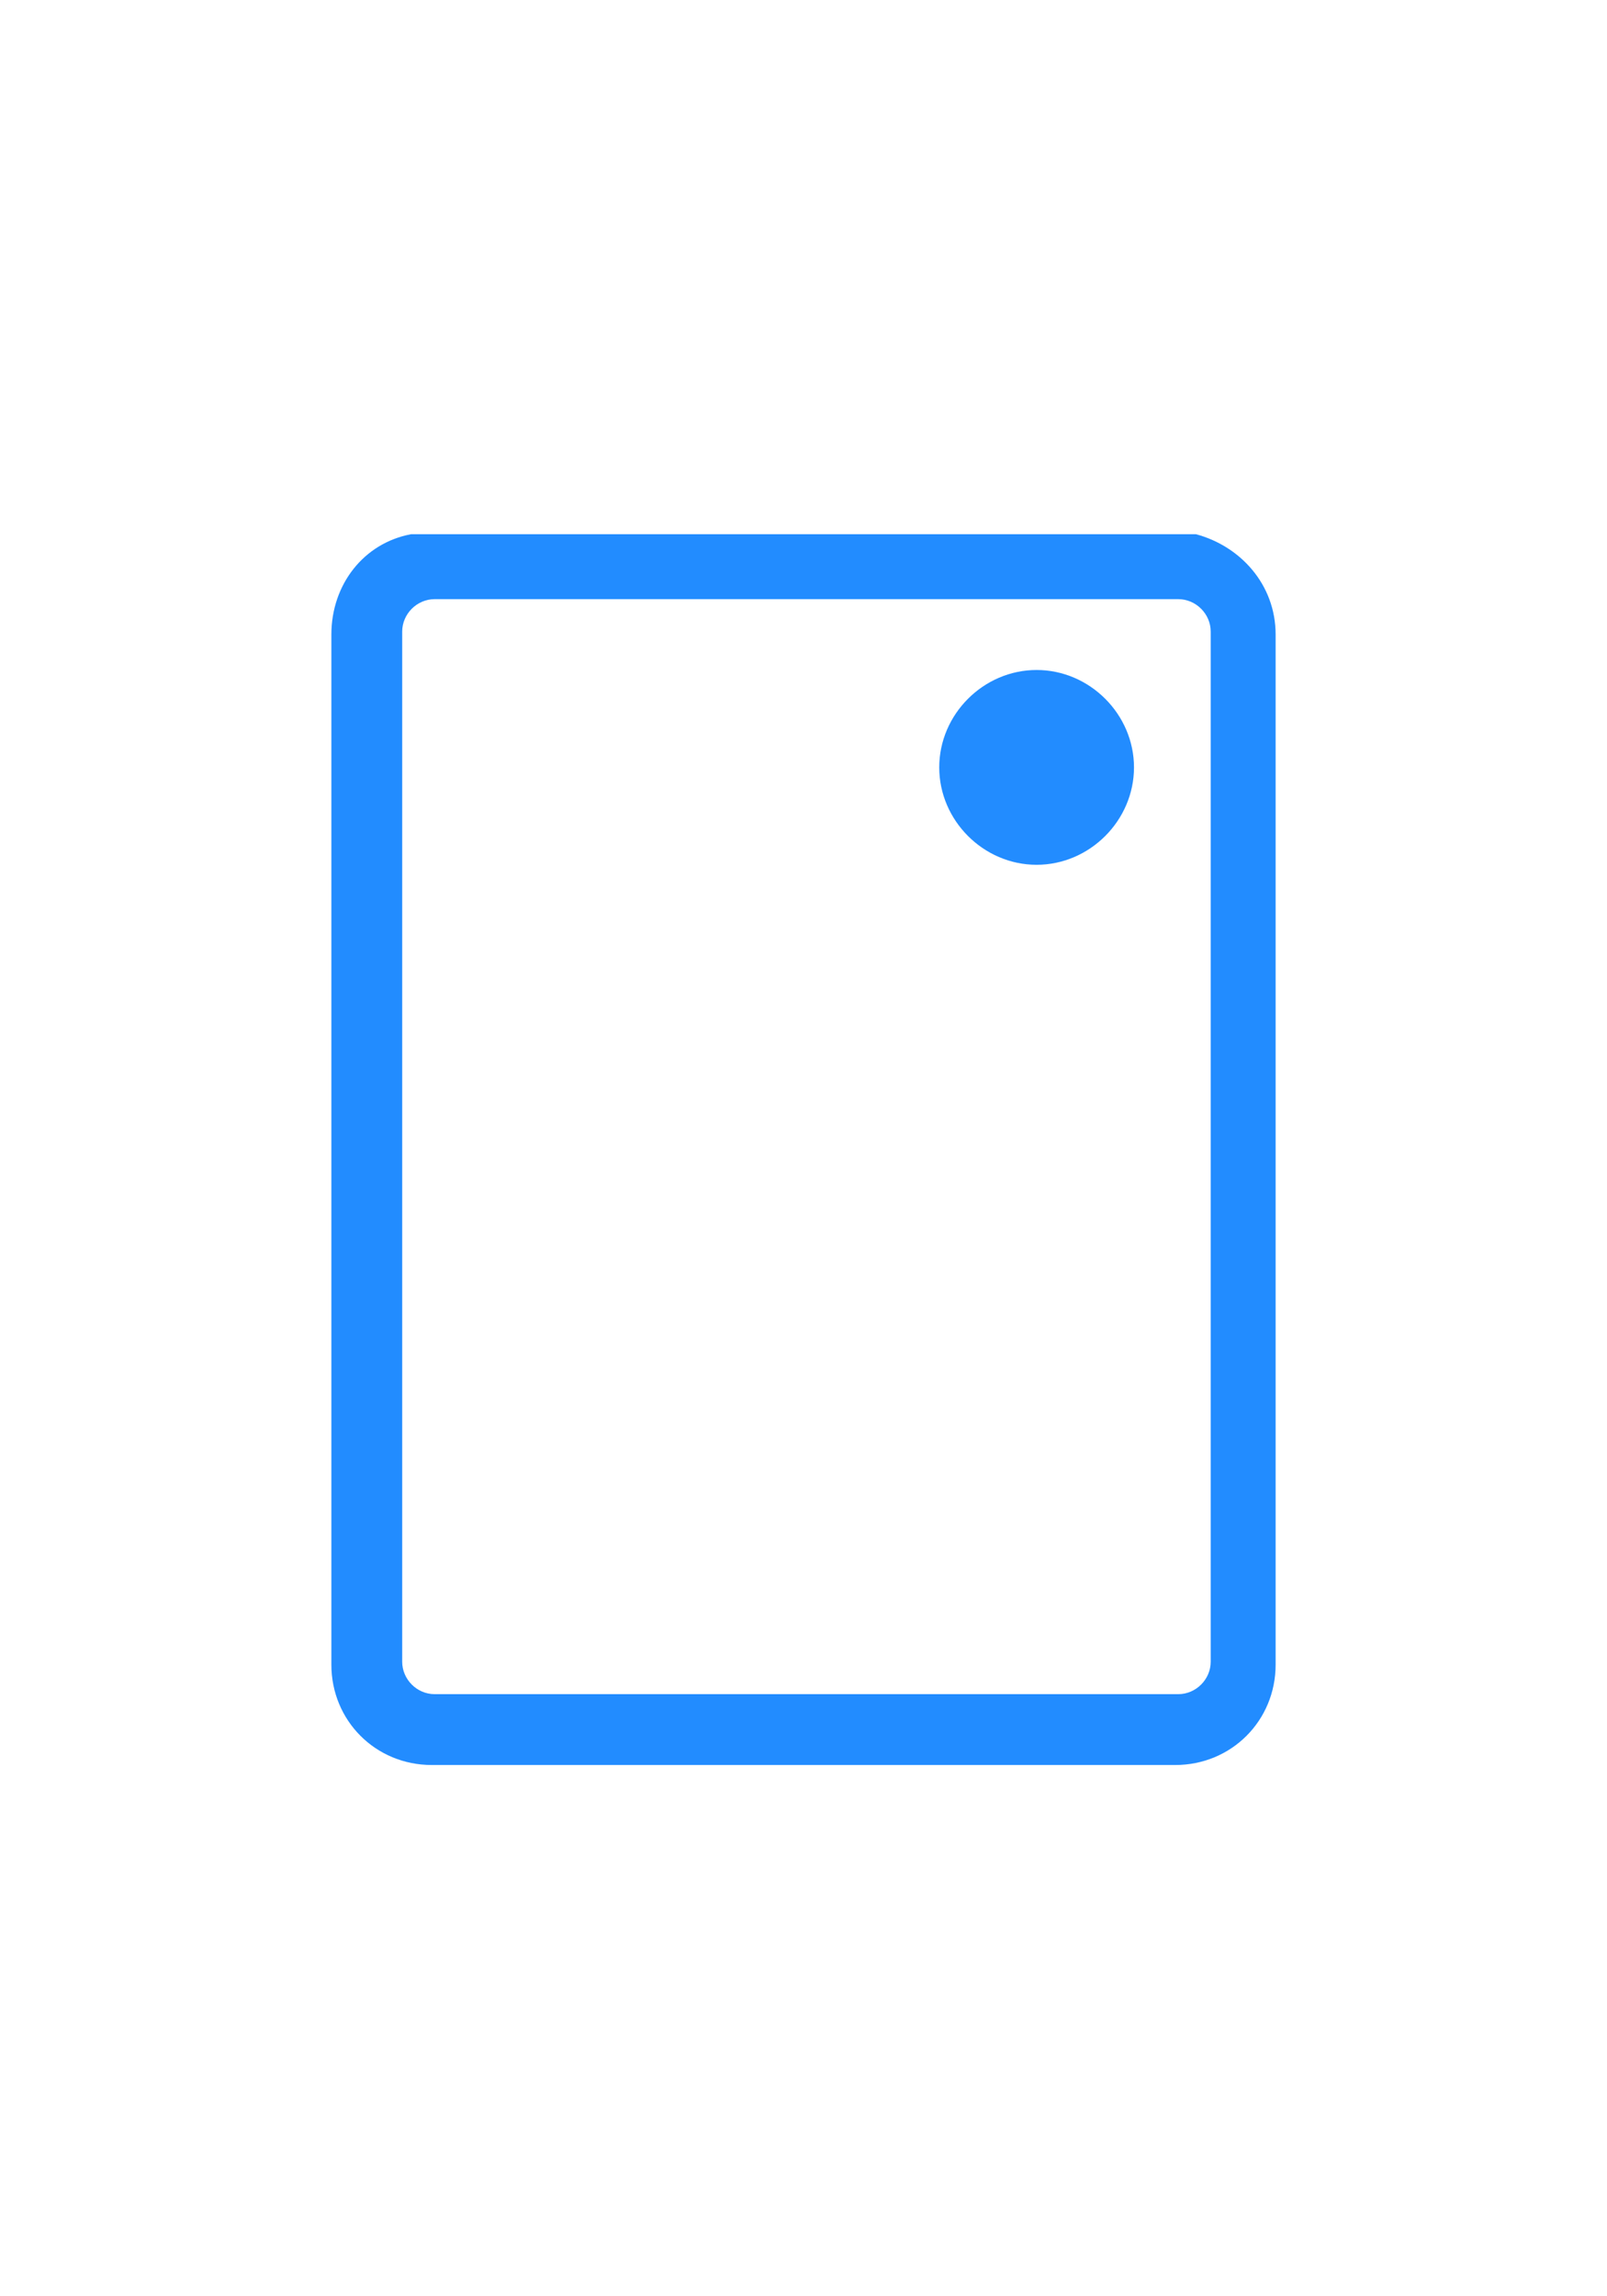 <?xml version="1.0" encoding="UTF-8"?>
<!DOCTYPE svg PUBLIC "-//W3C//DTD SVG 1.1//EN" "http://www.w3.org/Graphics/SVG/1.1/DTD/svg11.dtd">
<!-- Creator: CorelDRAW 2018 (64 Bit) -->
<svg xmlns="http://www.w3.org/2000/svg" xml:space="preserve" width="4.445mm" height="6.35mm" version="1.1" style="shape-rendering:geometricPrecision; text-rendering:geometricPrecision; image-rendering:optimizeQuality; fill-rule:evenodd; clip-rule:evenodd"
viewBox="0 0 5.44 7.78"
 xmlns:xlink="http://www.w3.org/1999/xlink">
 <defs>
  <style type="text/css">
   <![CDATA[
    .fil1 {fill:none}
    .fil0 {fill:#228CFF;fill-rule:nonzero}
   ]]>
  </style>
 </defs>
 <g id="Capa_x0020_1">
  <g id="_2513161830192">
   <path class="fil0" d="M4.1 5.63l0 0c0,0.06 -0.05,0.11 -0.11,0.11l-2.52 0c-0.06,0 -0.11,-0.05 -0.11,-0.11l0 -3.49c0,-0.06 0.05,-0.11 0.11,-0.11l2.52 0c0.06,0 0.11,0.05 0.11,0.11l0 3.49zm-2.71 -3.82c-0.16,0.03 -0.27,0.17 -0.27,0.34l0 3.49c0,0.19 0.15,0.34 0.34,0.34l2.52 0c0.19,0 0.34,-0.15 0.34,-0.34l0 -3.49c0,-0.17 -0.12,-0.3 -0.27,-0.34l-2.66 0z"/>
   <path class="fil0" d="M3.51 2.27c0.18,0 0.33,0.15 0.33,0.33 0,0.18 -0.15,0.33 -0.33,0.33 -0.18,0 -0.33,-0.15 -0.33,-0.33 0,-0.18 0.15,-0.33 0.33,-0.33z"/>
  </g>
  <rect class="fil1" width="5.44" height="7.78"/>
 </g>
</svg>

